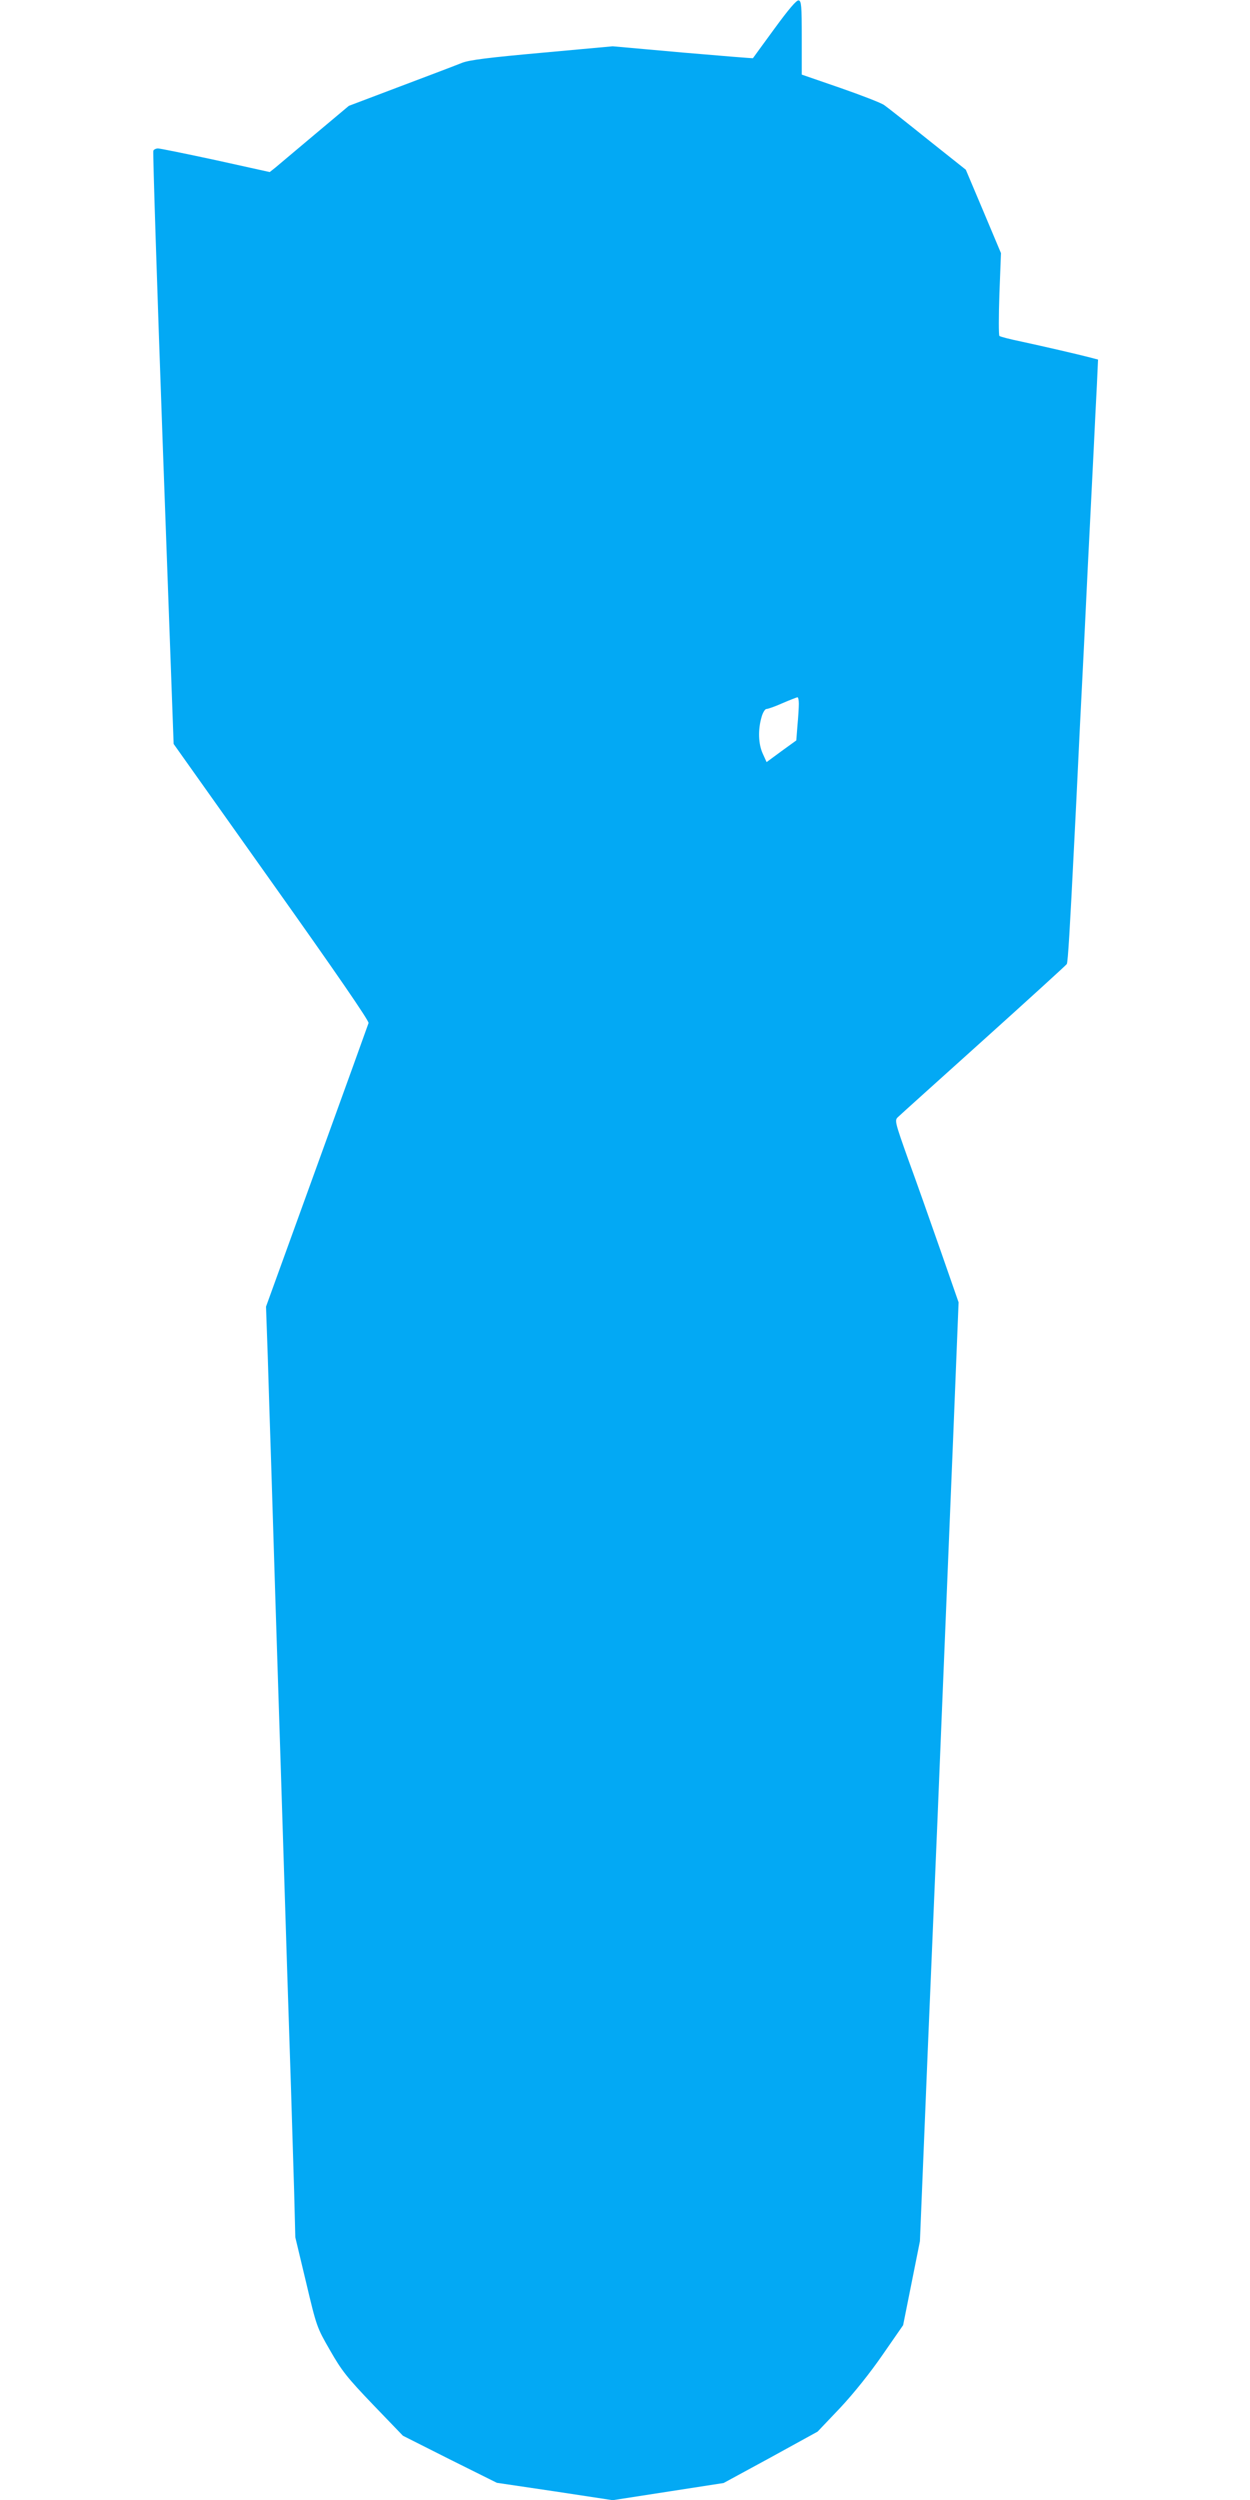 <?xml version="1.0" standalone="no"?>
<!DOCTYPE svg PUBLIC "-//W3C//DTD SVG 20010904//EN"
 "http://www.w3.org/TR/2001/REC-SVG-20010904/DTD/svg10.dtd">
<svg version="1.0" xmlns="http://www.w3.org/2000/svg"
 width="640pt" height="1280pt" viewBox="0 0 640 1280"
 preserveAspectRatio="xMidYMid meet">
<g transform="translate(0,1280) scale(0.1,-0.1)"
fill="#03a9f4" stroke="none">
<path d="M3965 12653 c-59 -81 -109 -149 -110 -151 -1 -1 -163 12 -360 29
l-358 32 -361 -33 c-277 -25 -373 -37 -411 -52 -27 -11 -169 -65 -315 -120
l-264 -100 -174 -146 c-96 -81 -187 -157 -202 -170 l-29 -23 -276 61 c-153 33
-286 60 -296 60 -11 0 -22 -6 -24 -12 -3 -7 19 -693 49 -1525 l55 -1512 501
-706 c329 -463 500 -712 497 -723 -3 -9 -122 -340 -265 -734 l-260 -718 9
-257 c4 -142 13 -411 19 -598 6 -187 15 -477 20 -645 15 -460 40 -1253 60
-1890 6 -179 15 -455 20 -615 5 -159 12 -396 16 -525 l6 -235 55 -230 c54
-228 55 -231 123 -349 60 -105 87 -139 220 -278 l153 -159 240 -121 241 -120
297 -44 296 -45 284 44 284 44 241 131 240 132 116 122 c71 76 154 180 218
273 l104 150 43 215 43 215 39 950 c22 523 45 1067 51 1210 6 143 15 364 20
490 12 298 25 604 60 1459 l28 698 -93 267 c-51 146 -125 356 -165 465 -68
191 -70 200 -53 216 10 10 207 187 438 395 231 208 423 383 427 389 6 11 16
182 38 621 6 116 15 298 20 405 5 107 14 290 20 405 6 116 15 298 20 405 5
107 14 290 20 405 6 116 15 296 20 400 5 105 12 249 16 322 l6 132 -38 10
c-65 17 -243 58 -354 82 -58 12 -109 25 -113 29 -4 4 -4 101 0 216 l8 208 -90
214 -90 213 -195 155 c-107 86 -207 165 -223 176 -15 11 -116 50 -225 88
l-197 68 0 188 c0 166 -2 189 -16 192 -11 2 -51 -45 -124 -145z m125 -3456 c0
-19 -3 -69 -7 -111 l-6 -77 -76 -55 -76 -56 -20 44 c-22 49 -25 120 -6 186 6
23 18 42 25 42 8 0 45 13 83 30 37 16 71 29 76 30 4 0 7 -15 7 -33z"/>
</g>
</svg>
